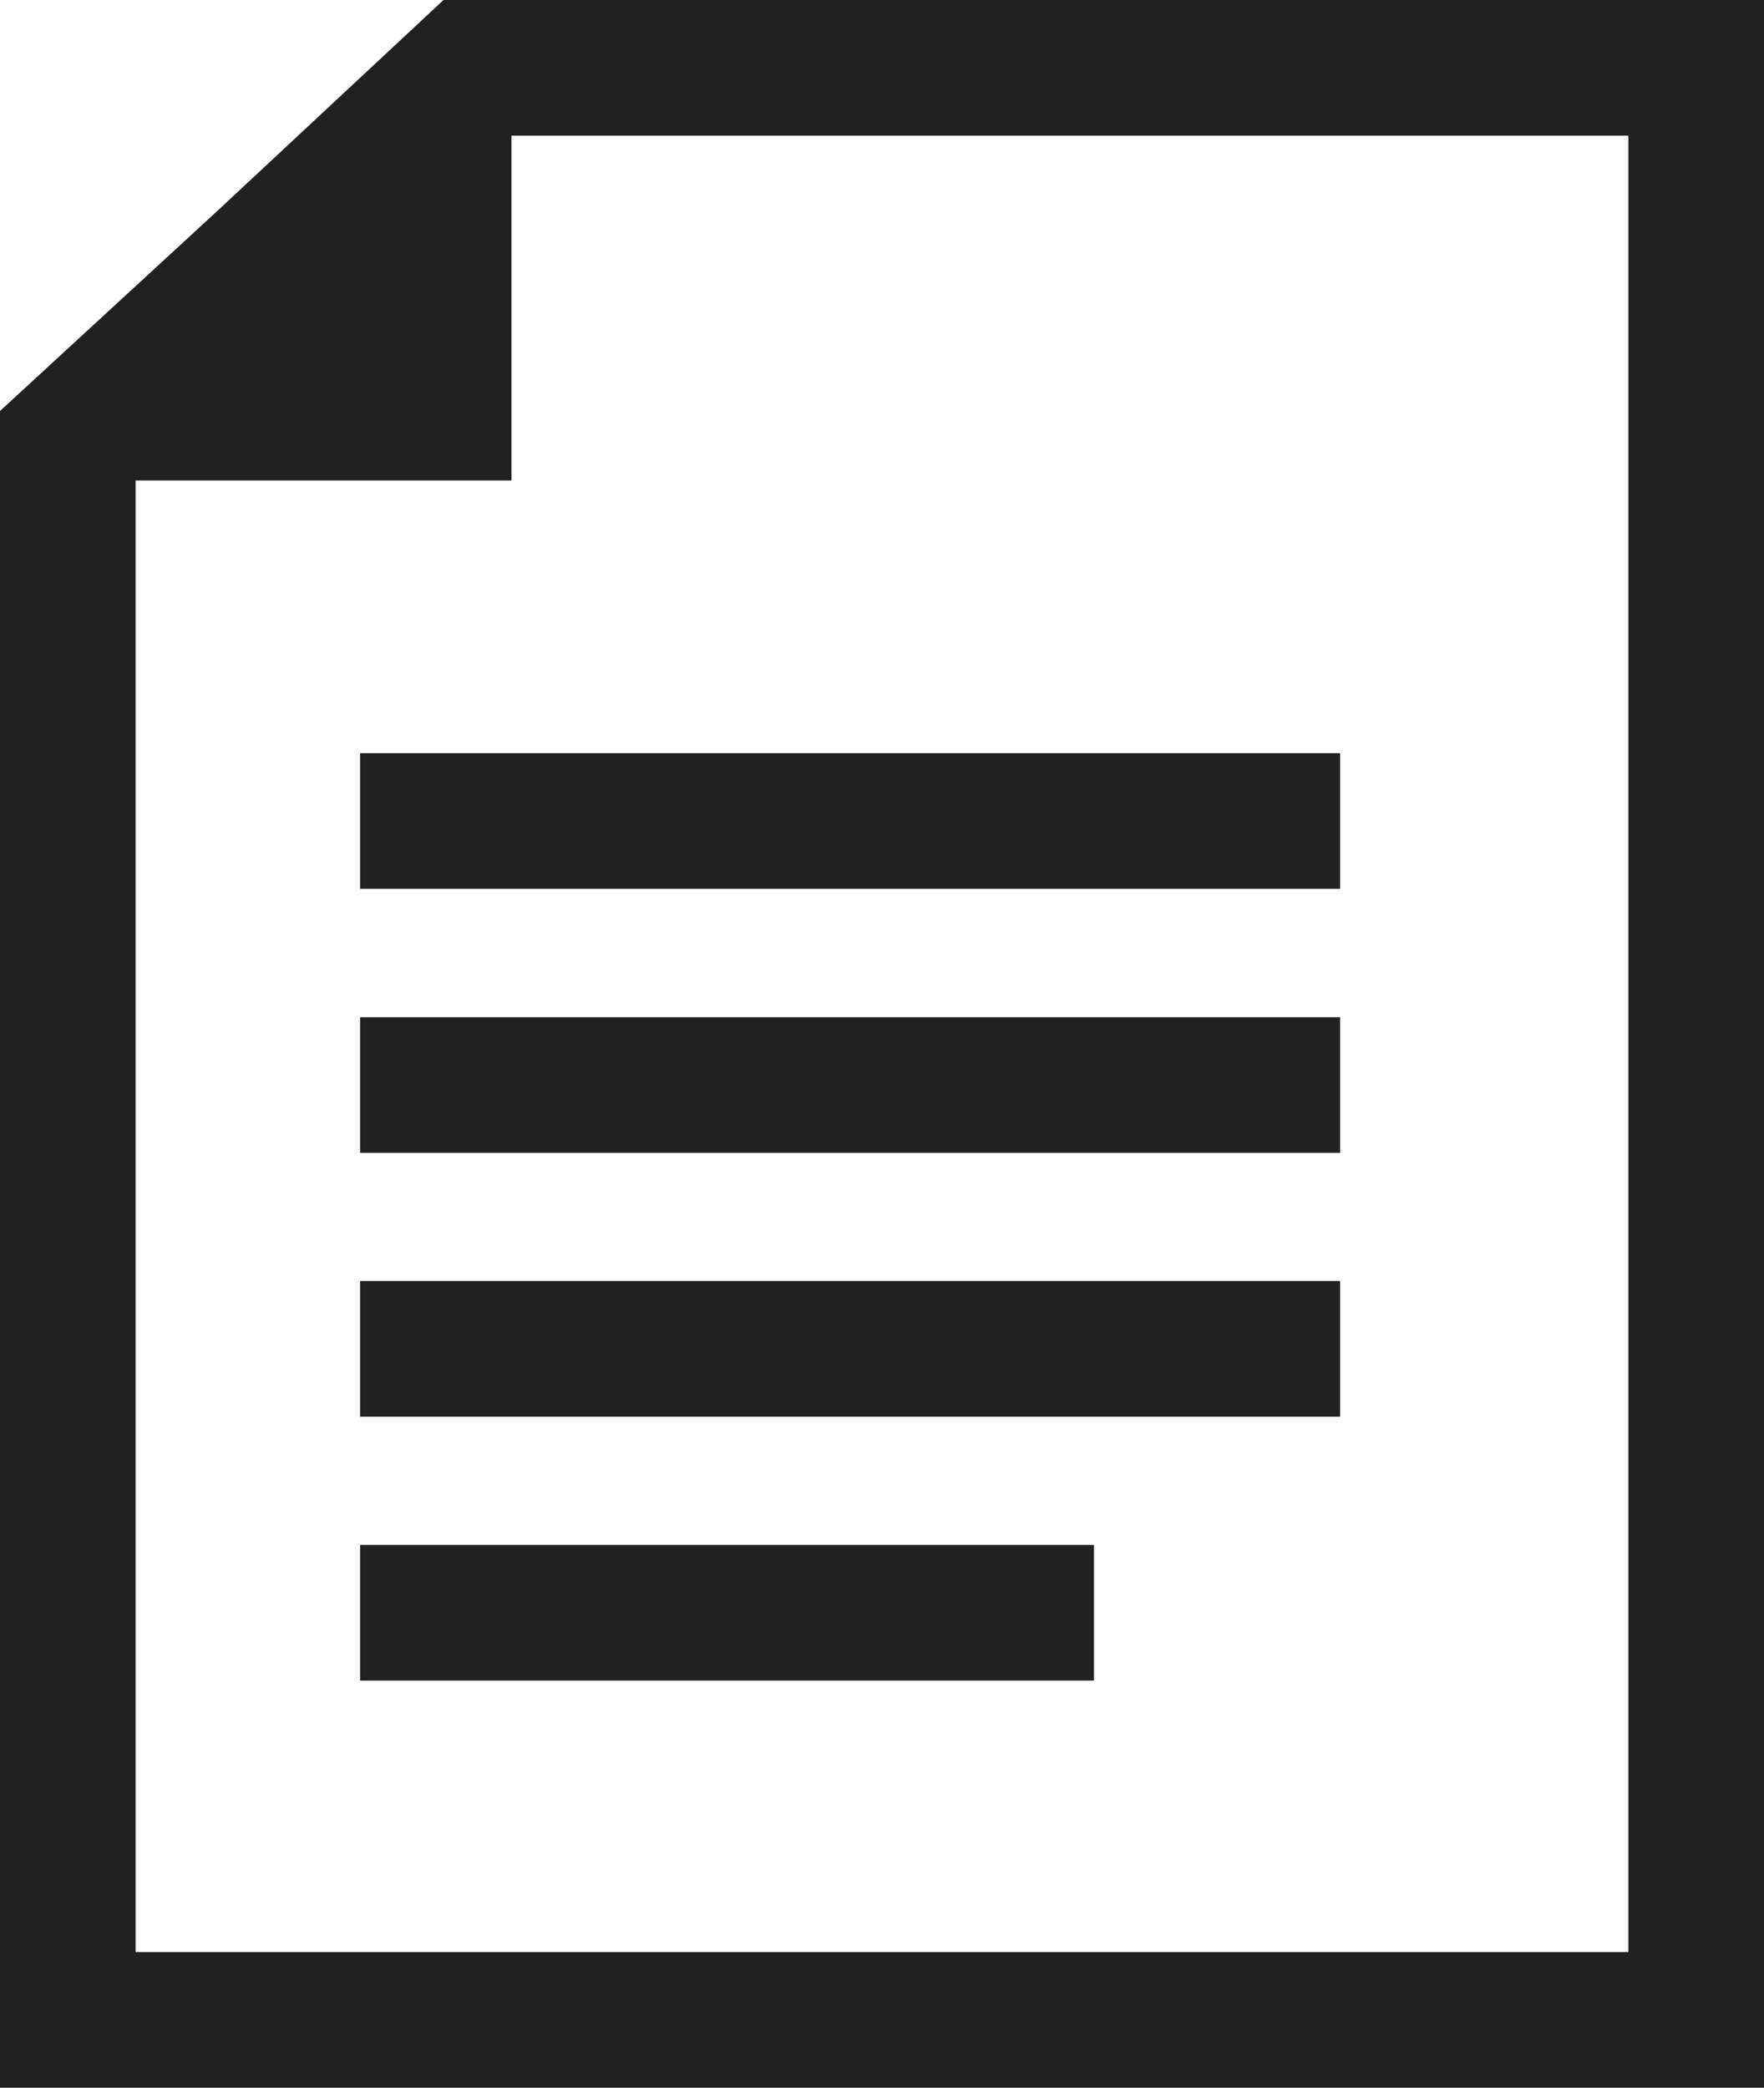 <?xml version="1.0" encoding="UTF-8"?> <svg xmlns="http://www.w3.org/2000/svg" id="Group_2066" data-name="Group 2066" width="13.006" height="15.387" viewBox="0 0 13.006 15.387"><path d="M1.6,1.553,3.27,0h9.736V15.387H0V3.029Z" stroke="none" fill="none"></path><g id="Path_2580" data-name="Path 2580" class="fill" transform="translate(0)" fill="none"><path d="M 3.664 1 L 2.286 2.285 L 2.284 2.287 L 2.281 2.289 L 1 3.468 L 1 14.387 L 12.006 14.387 L 12.006 1 L 3.664 1 M 3.27 3.814697265625e-06 L 13.006 3.814697265625e-06 L 13.006 15.387 L 3.814697265625e-06 15.387 L 3.814697265625e-06 3.029 L 1.604 1.553 L 3.27 3.814697265625e-06 Z" stroke="none" fill="#212121"></path></g><g id="Group_2061" data-name="Group 2061" class="stroke" transform="translate(2.655 6.051)"><path id="Path_2581" data-name="Path 2581" d="M5552.824,6129.554h7.226" transform="translate(-5552.824 -6129.554)" fill="none" stroke="#212121" stroke-width="1"></path><path id="Path_2582" data-name="Path 2582" d="M5552.824,6129.554h7.226" transform="translate(-5552.824 -6127.608)" fill="none" stroke="#212121" stroke-width="1"></path><path id="Path_2583" data-name="Path 2583" d="M5552.824,6129.554h7.226" transform="translate(-5552.824 -6125.664)" fill="none" stroke="#212121" stroke-width="1"></path><path id="Path_2584" data-name="Path 2584" d="M5552.824,6129.554h5.411" transform="translate(-5552.824 -6123.719)" fill="none" stroke="#212121" stroke-width="1"></path></g><g class="fill"><path id="Path_2585" data-name="Path 2585" d="M5546.422,6124.738h3.607v-3.416Z" transform="translate(-5546.258 -6121.197)" fill="#212121"></path></g></svg> 